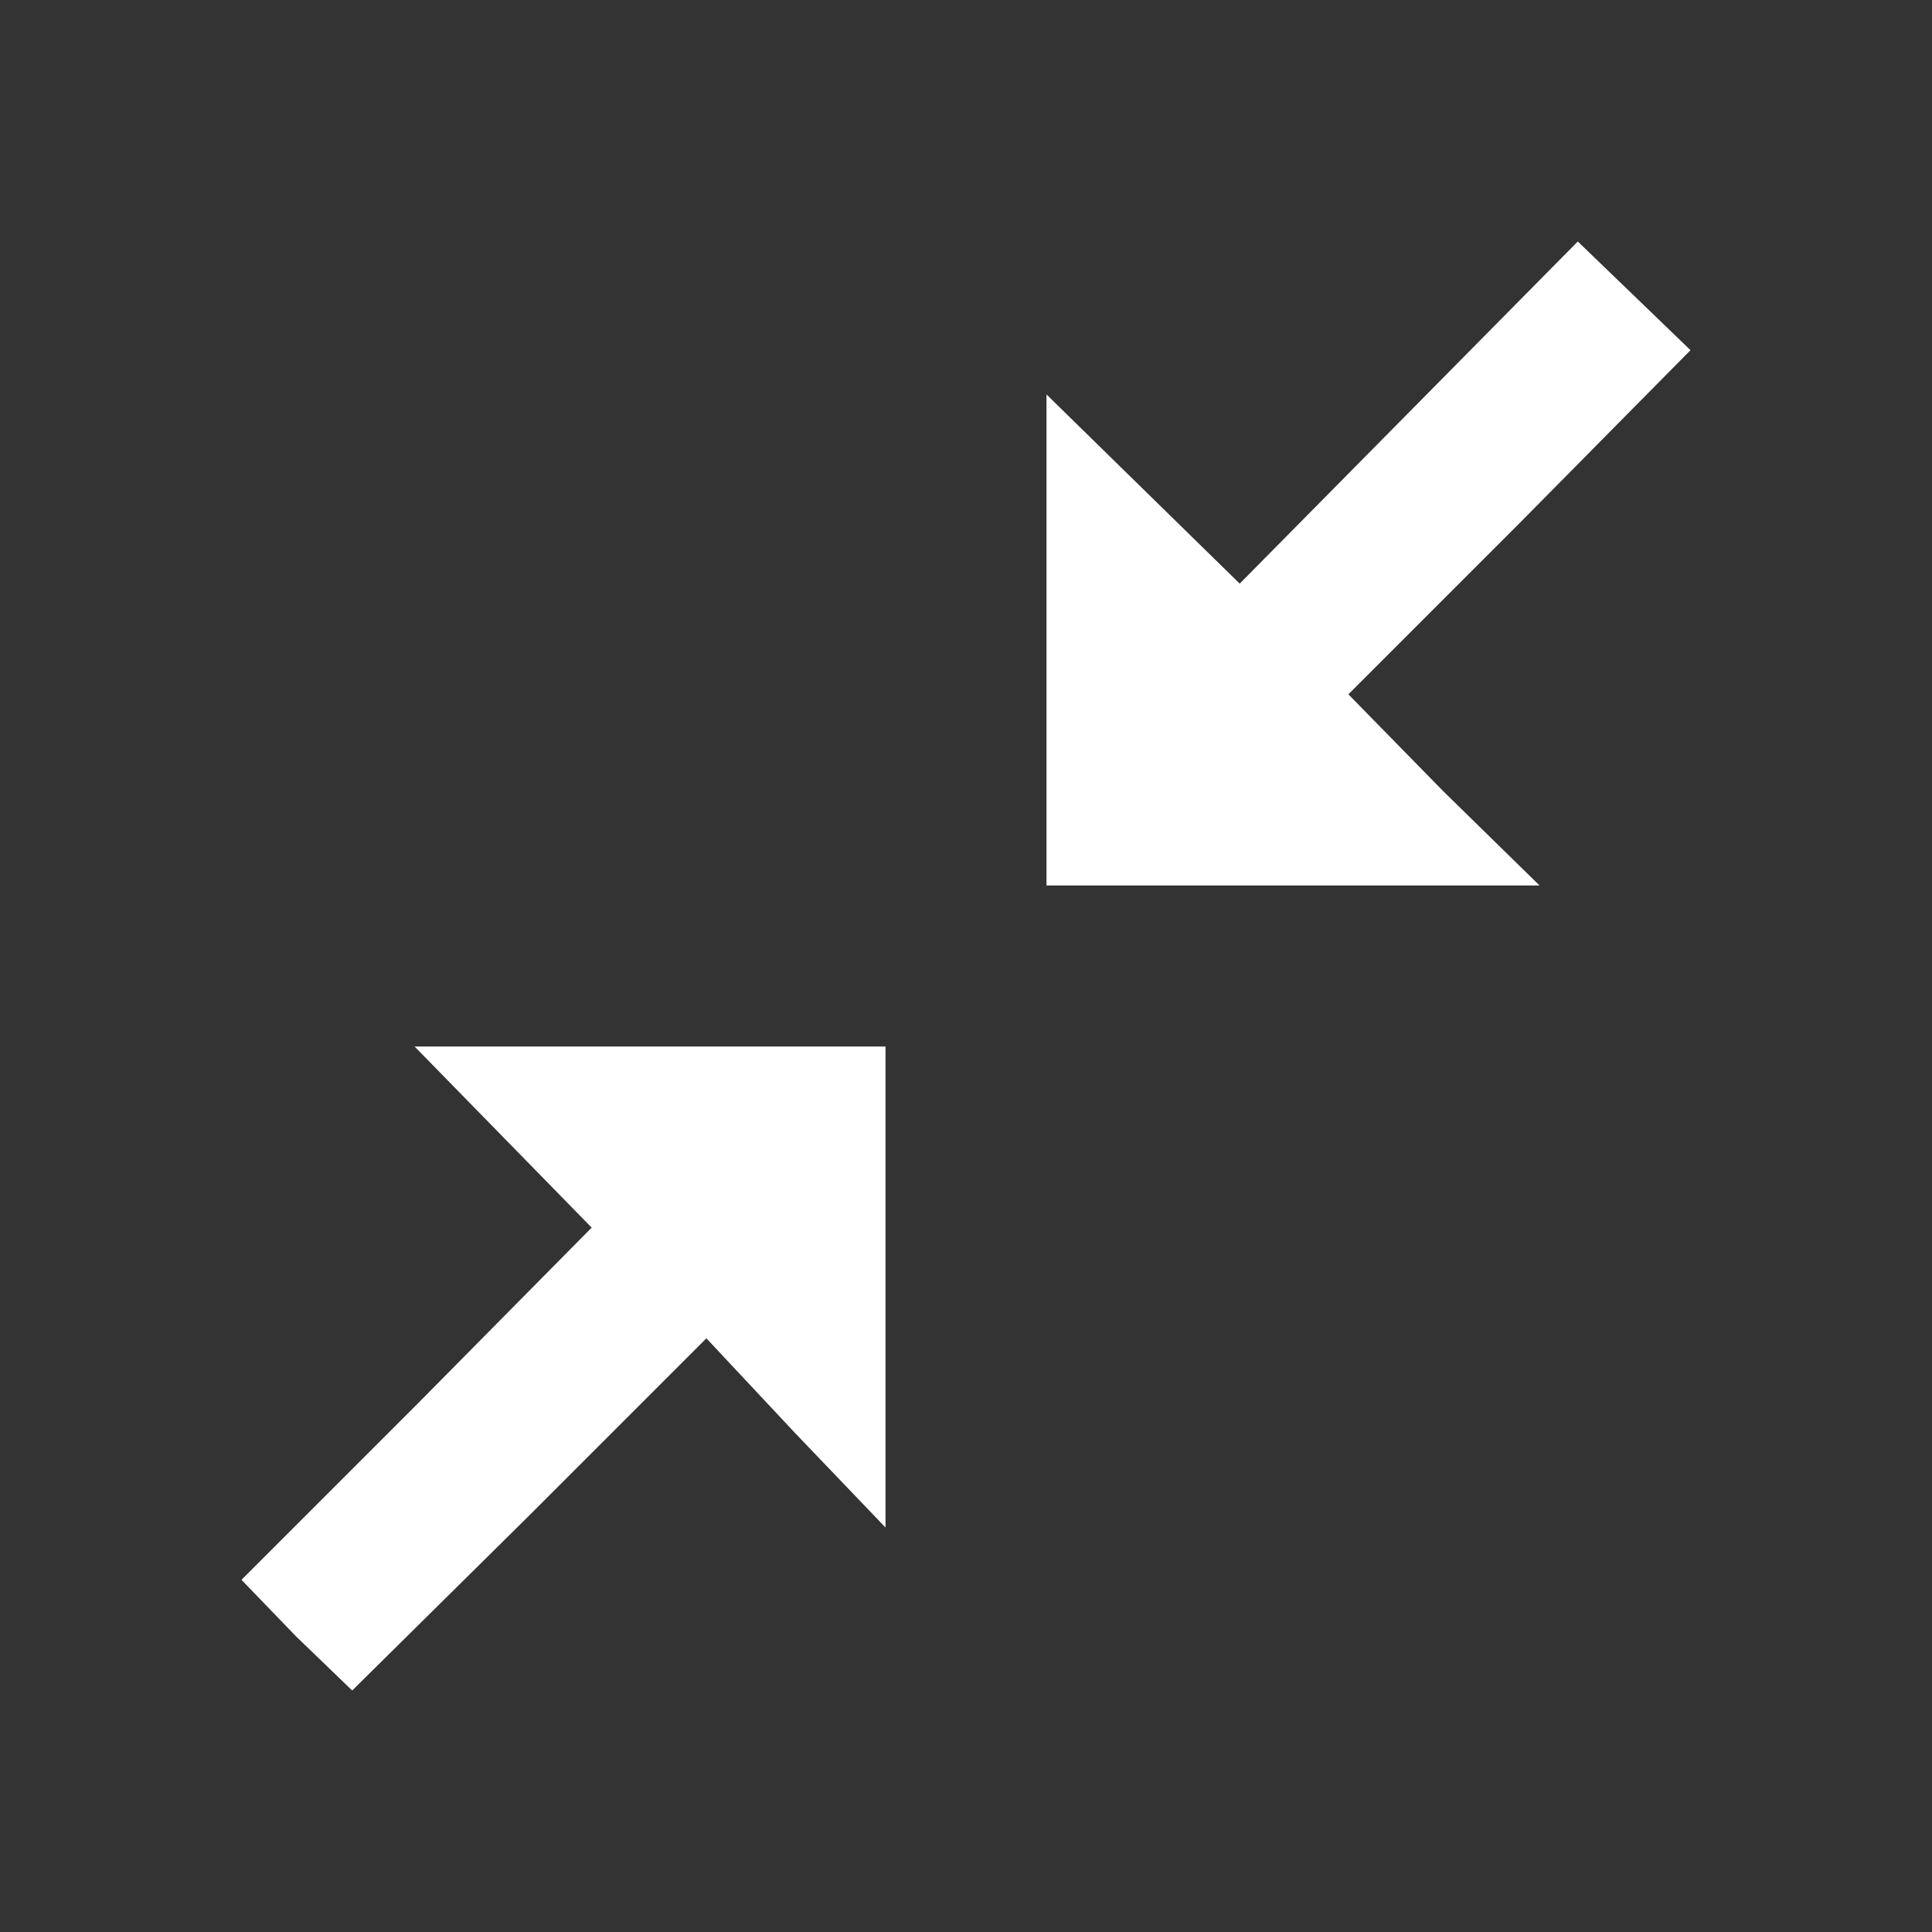 <?xml version="1.0" encoding="utf-8"?>
<!-- Generator: Adobe Illustrator 17.0.0, SVG Export Plug-In . SVG Version: 6.00 Build 0)  -->
<!DOCTYPE svg PUBLIC "-//W3C//DTD SVG 1.1//EN" "http://www.w3.org/Graphics/SVG/1.1/DTD/svg11.dtd">
<svg version="1.1" id="Layer_1" xmlns="http://www.w3.org/2000/svg" xmlns:xlink="http://www.w3.org/1999/xlink" x="0px" y="0px"
	 width="96px" height="96px" viewBox="0 0 96 96" enable-background="new 0 0 96 96" xml:space="preserve">
<rect x="0" y="0" width="96" height="96" fill="#333333" stroke="none"/>
<g transform="translate(0,96) scale(0.1,-0.1)">
	<path fill="#FFFFFF" d="M700,755l-84-85l-48,47l-48,47V642V520h122h123l-48,47l-47,48l85,85l85,86l-28,27l-28,27L700,755z"/>
	<path fill="#FFFFFF" d="M250,395l44-45l-87-88l-87-87l27-28l28-27l88,87l88,88l44-47l45-47v120v119H323H206L250,395z"/>
</g>
</svg>

